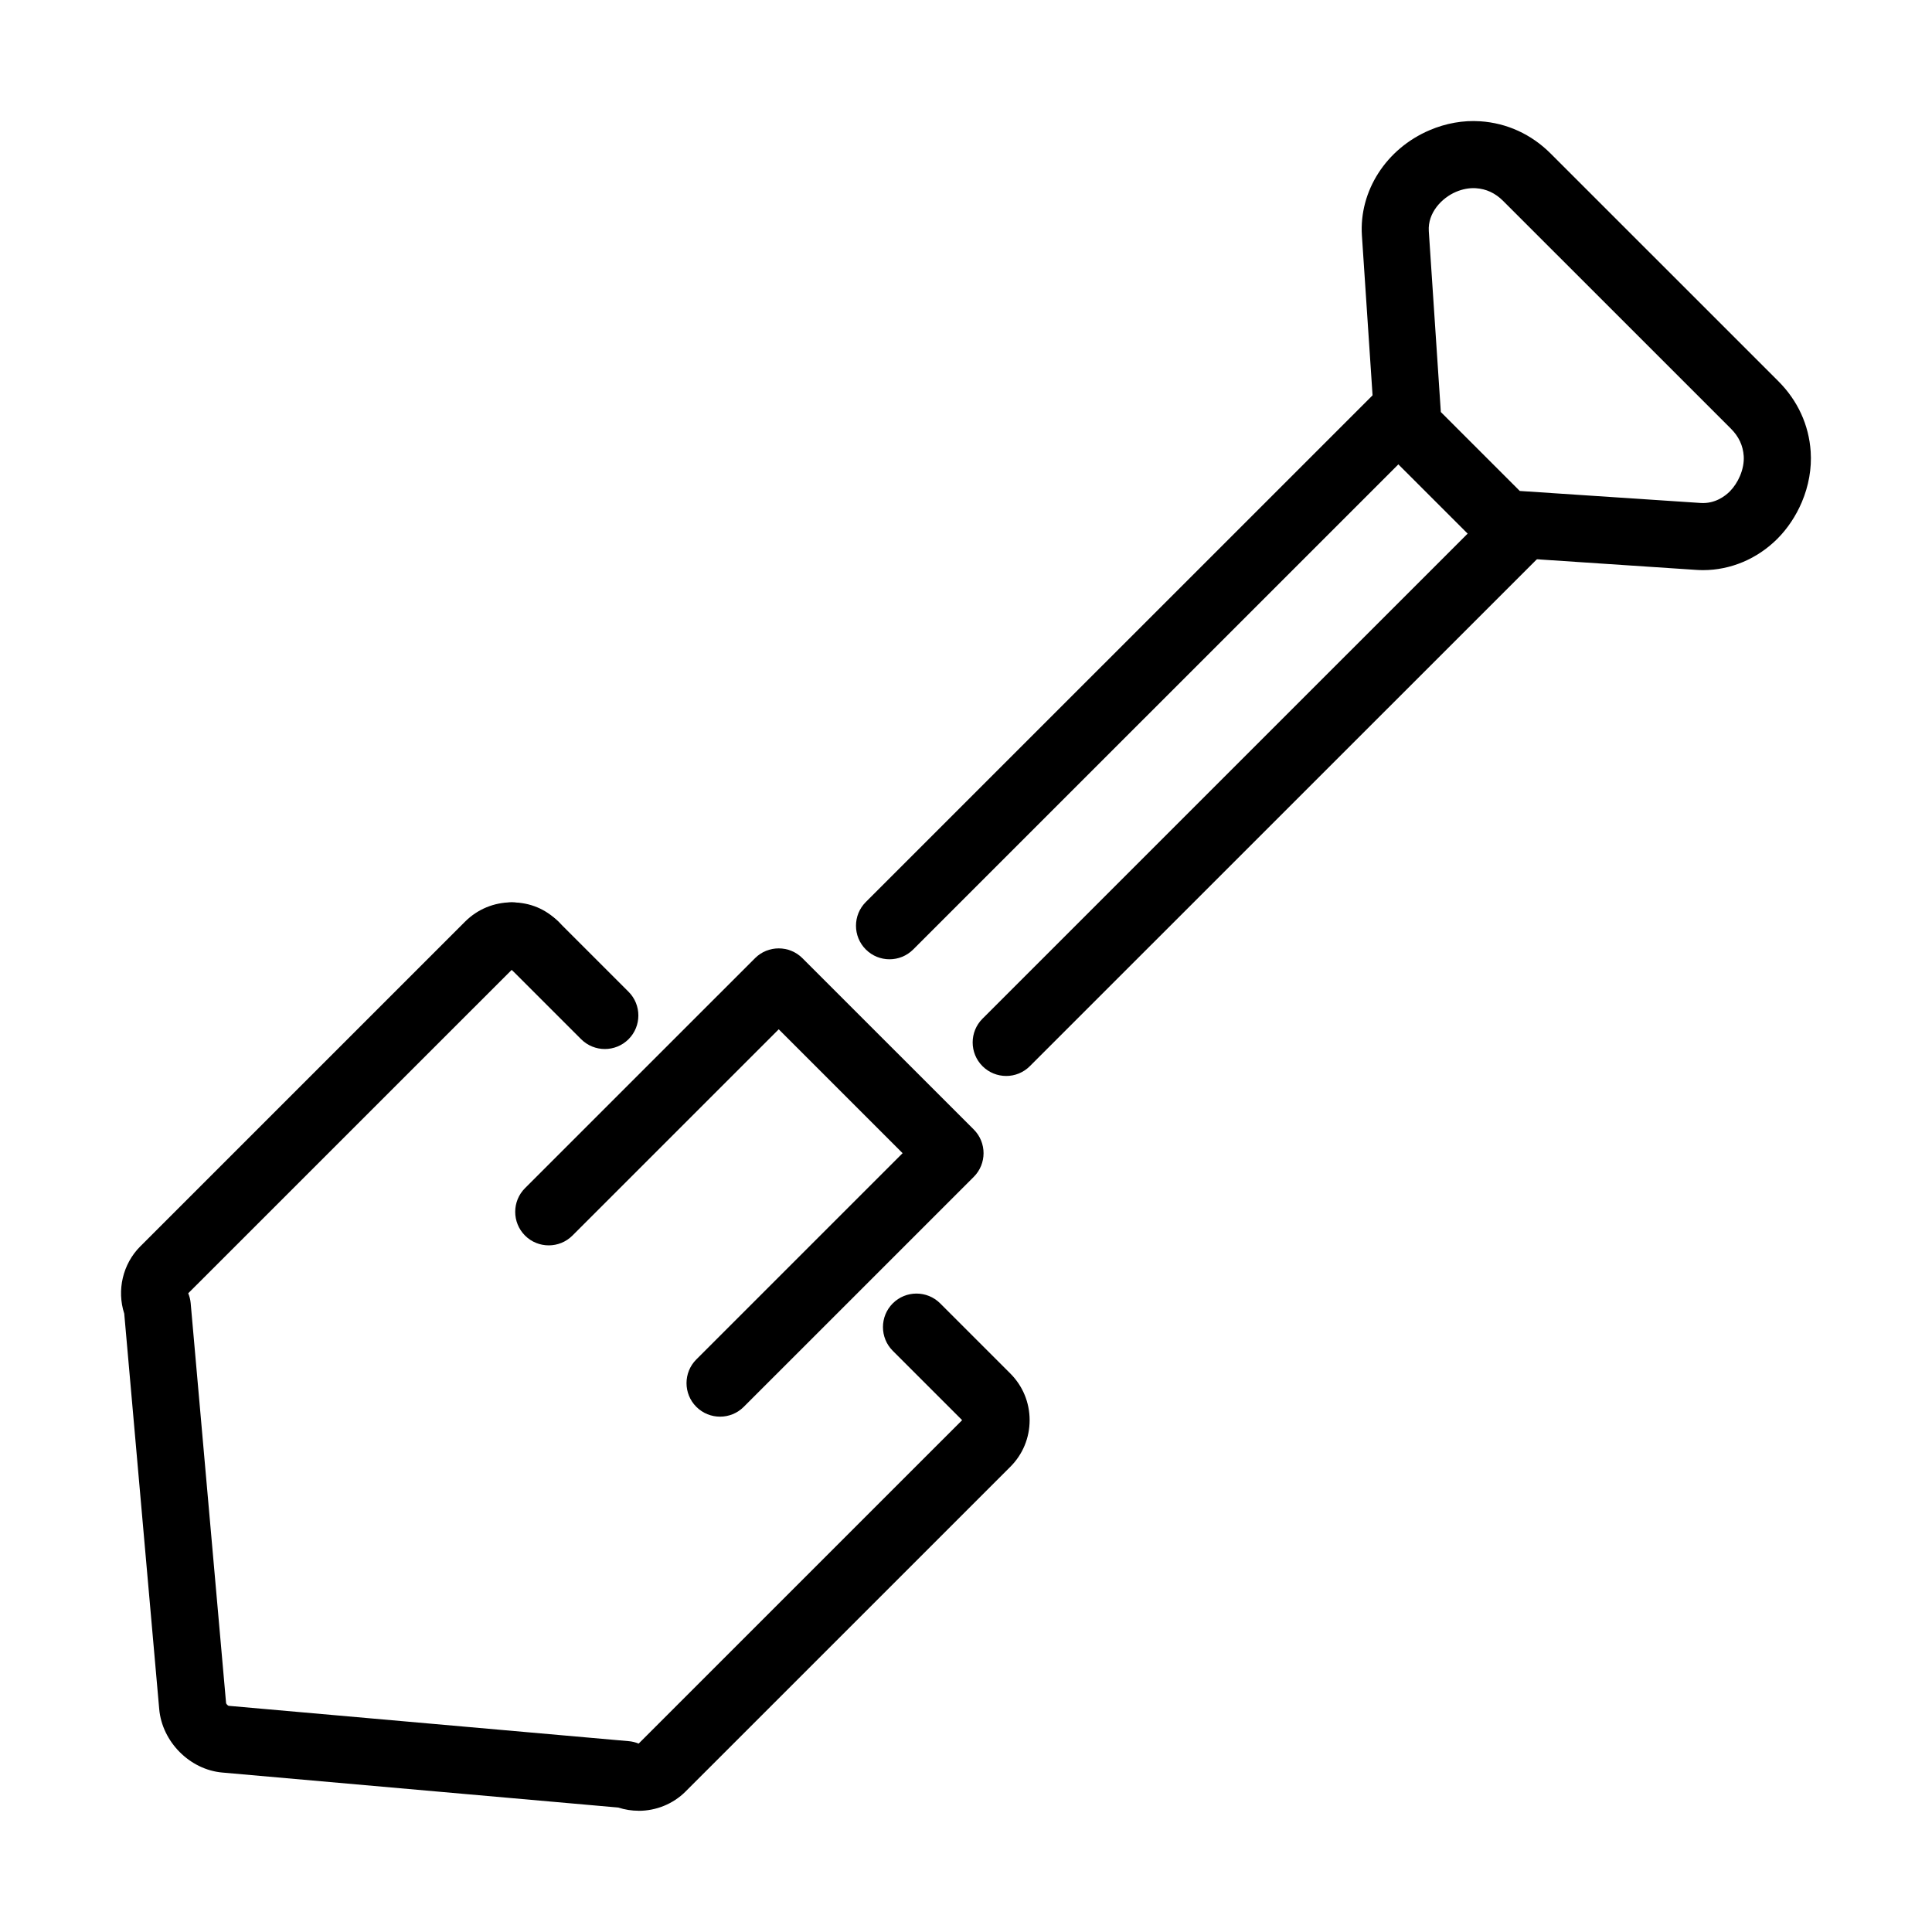 <?xml version="1.0" encoding="UTF-8"?>
<!-- Uploaded to: ICON Repo, www.svgrepo.com, Generator: ICON Repo Mixer Tools -->
<svg fill="#000000" width="800px" height="800px" version="1.1" viewBox="144 144 512 512" xmlns="http://www.w3.org/2000/svg">
 <g>
  <path d="m595.29 295.09c-0.586 0-1.184-0.023-1.777-0.062l-51.266-3.414c-2.144-0.141-4.176-1.066-5.688-2.578l-25.645-25.641c-1.523-1.523-2.438-3.539-2.578-5.699l-3.414-51.254c-0.785-11.805 6.426-23.039 17.938-27.938 4.305-1.844 8.938-2.668 13.406-2.363 7.086 0.469 13.547 3.43 18.676 8.555l60.34 60.332c5.129 5.129 8.102 11.59 8.57 18.672 0.293 4.43-0.52 9.062-2.359 13.391-1.562 3.668-3.797 7.019-6.477 9.699-5.332 5.332-12.414 8.301-19.691 8.301zm-48.523-20.98 47.938 3.184c3.785 0.242 6.461-1.812 7.719-3.07 1.066-1.078 2.031-2.527 2.691-4.086 0.75-1.777 1.094-3.594 0.992-5.258-0.191-2.805-1.297-5.176-3.402-7.285l-60.344-60.332c-2.094-2.094-4.481-3.211-7.285-3.387-1.676-0.102-3.492 0.227-5.242 0.977-3.695 1.574-7.504 5.496-7.188 10.41l3.188 47.93 20.922 20.918z"/>
  <path d="m304.29 422c-2.273 0-4.543-0.863-6.285-2.602l-18.586-18.582c-3.465-3.469-3.465-9.102 0-12.566 3.465-3.465 9.105-3.465 12.57 0l18.586 18.582c3.465 3.465 3.465 9.102 0 12.566-1.738 1.738-4.012 2.602-6.285 2.602z"/>
  <path d="m334.82 519.43c-2.273 0-4.547-0.863-6.285-2.602-3.469-3.465-3.469-9.102 0-12.566l54.664-54.656-32.828-32.828-54.668 54.66c-3.465 3.465-9.102 3.465-12.566 0-3.469-3.465-3.469-9.102 0-12.566l60.949-60.941c3.465-3.465 9.102-3.465 12.566 0l45.398 45.391c3.469 3.465 3.469 9.102 0 12.566l-60.949 60.941c-1.738 1.738-4.012 2.602-6.281 2.602z"/>
  <path d="m313.25 623.87c-1.816 0-3.644-0.281-5.398-0.852l-104.95-9.277c-8.609-0.762-15.945-8.148-16.707-16.82l-9.27-104.81c-2.004-6.184-0.395-13.152 4.242-17.797l86.086-86.074c3.301-3.301 7.691-5.113 12.363-5.113 4.914 0 8.887 3.973 8.887 8.883 0 4.914-3.922 8.824-8.77 8.887l-85.848 85.832c0.344 0.84 0.57 1.727 0.648 2.629l9.383 106c0.051 0.203 0.43 0.625 0.672 0.699l106.03 9.367c0.902 0.078 1.789 0.293 2.629 0.648l85.73-85.719-18.383-18.379c-3.465-3.465-3.465-9.102 0-12.566 3.465-3.465 9.102-3.465 12.566 0l18.586 18.582c3.289 3.289 5.117 7.68 5.117 12.363 0 4.684-1.812 9.062-5.117 12.363l-86.074 86.062c-3.324 3.324-7.844 5.102-12.402 5.102z"/>
  <path d="m285.7 403.41c-2.234 0-4.469-0.836-6.184-2.5-4.859-0.051-8.785-4.012-8.785-8.883 0-4.875 3.977-8.887 8.887-8.887 4.914 0 9.055 1.816 12.355 5.102 3.477 3.465 3.477 9.09 0.012 12.566-1.738 1.742-4.012 2.617-6.297 2.617z"/>
  <path d="m379.73 398.22c-2.273 0-4.547-0.863-6.285-2.606-3.465-3.465-3.465-9.098 0-12.566l136.09-136.07c3.465-3.469 9.102-3.469 12.57 0 3.465 3.465 3.465 9.102 0 12.566l-136.09 136.07c-1.742 1.742-4.016 2.606-6.285 2.606z"/>
  <path d="m410.65 429.14c-2.273 0-4.547-0.863-6.285-2.602-3.465-3.465-3.465-9.102 0-12.566l136.09-136.07c3.465-3.465 9.102-3.465 12.57 0 3.465 3.469 3.465 9.102 0 12.57l-136.1 136.07c-1.738 1.738-4.008 2.602-6.281 2.602z"/>
 </g>
</svg>